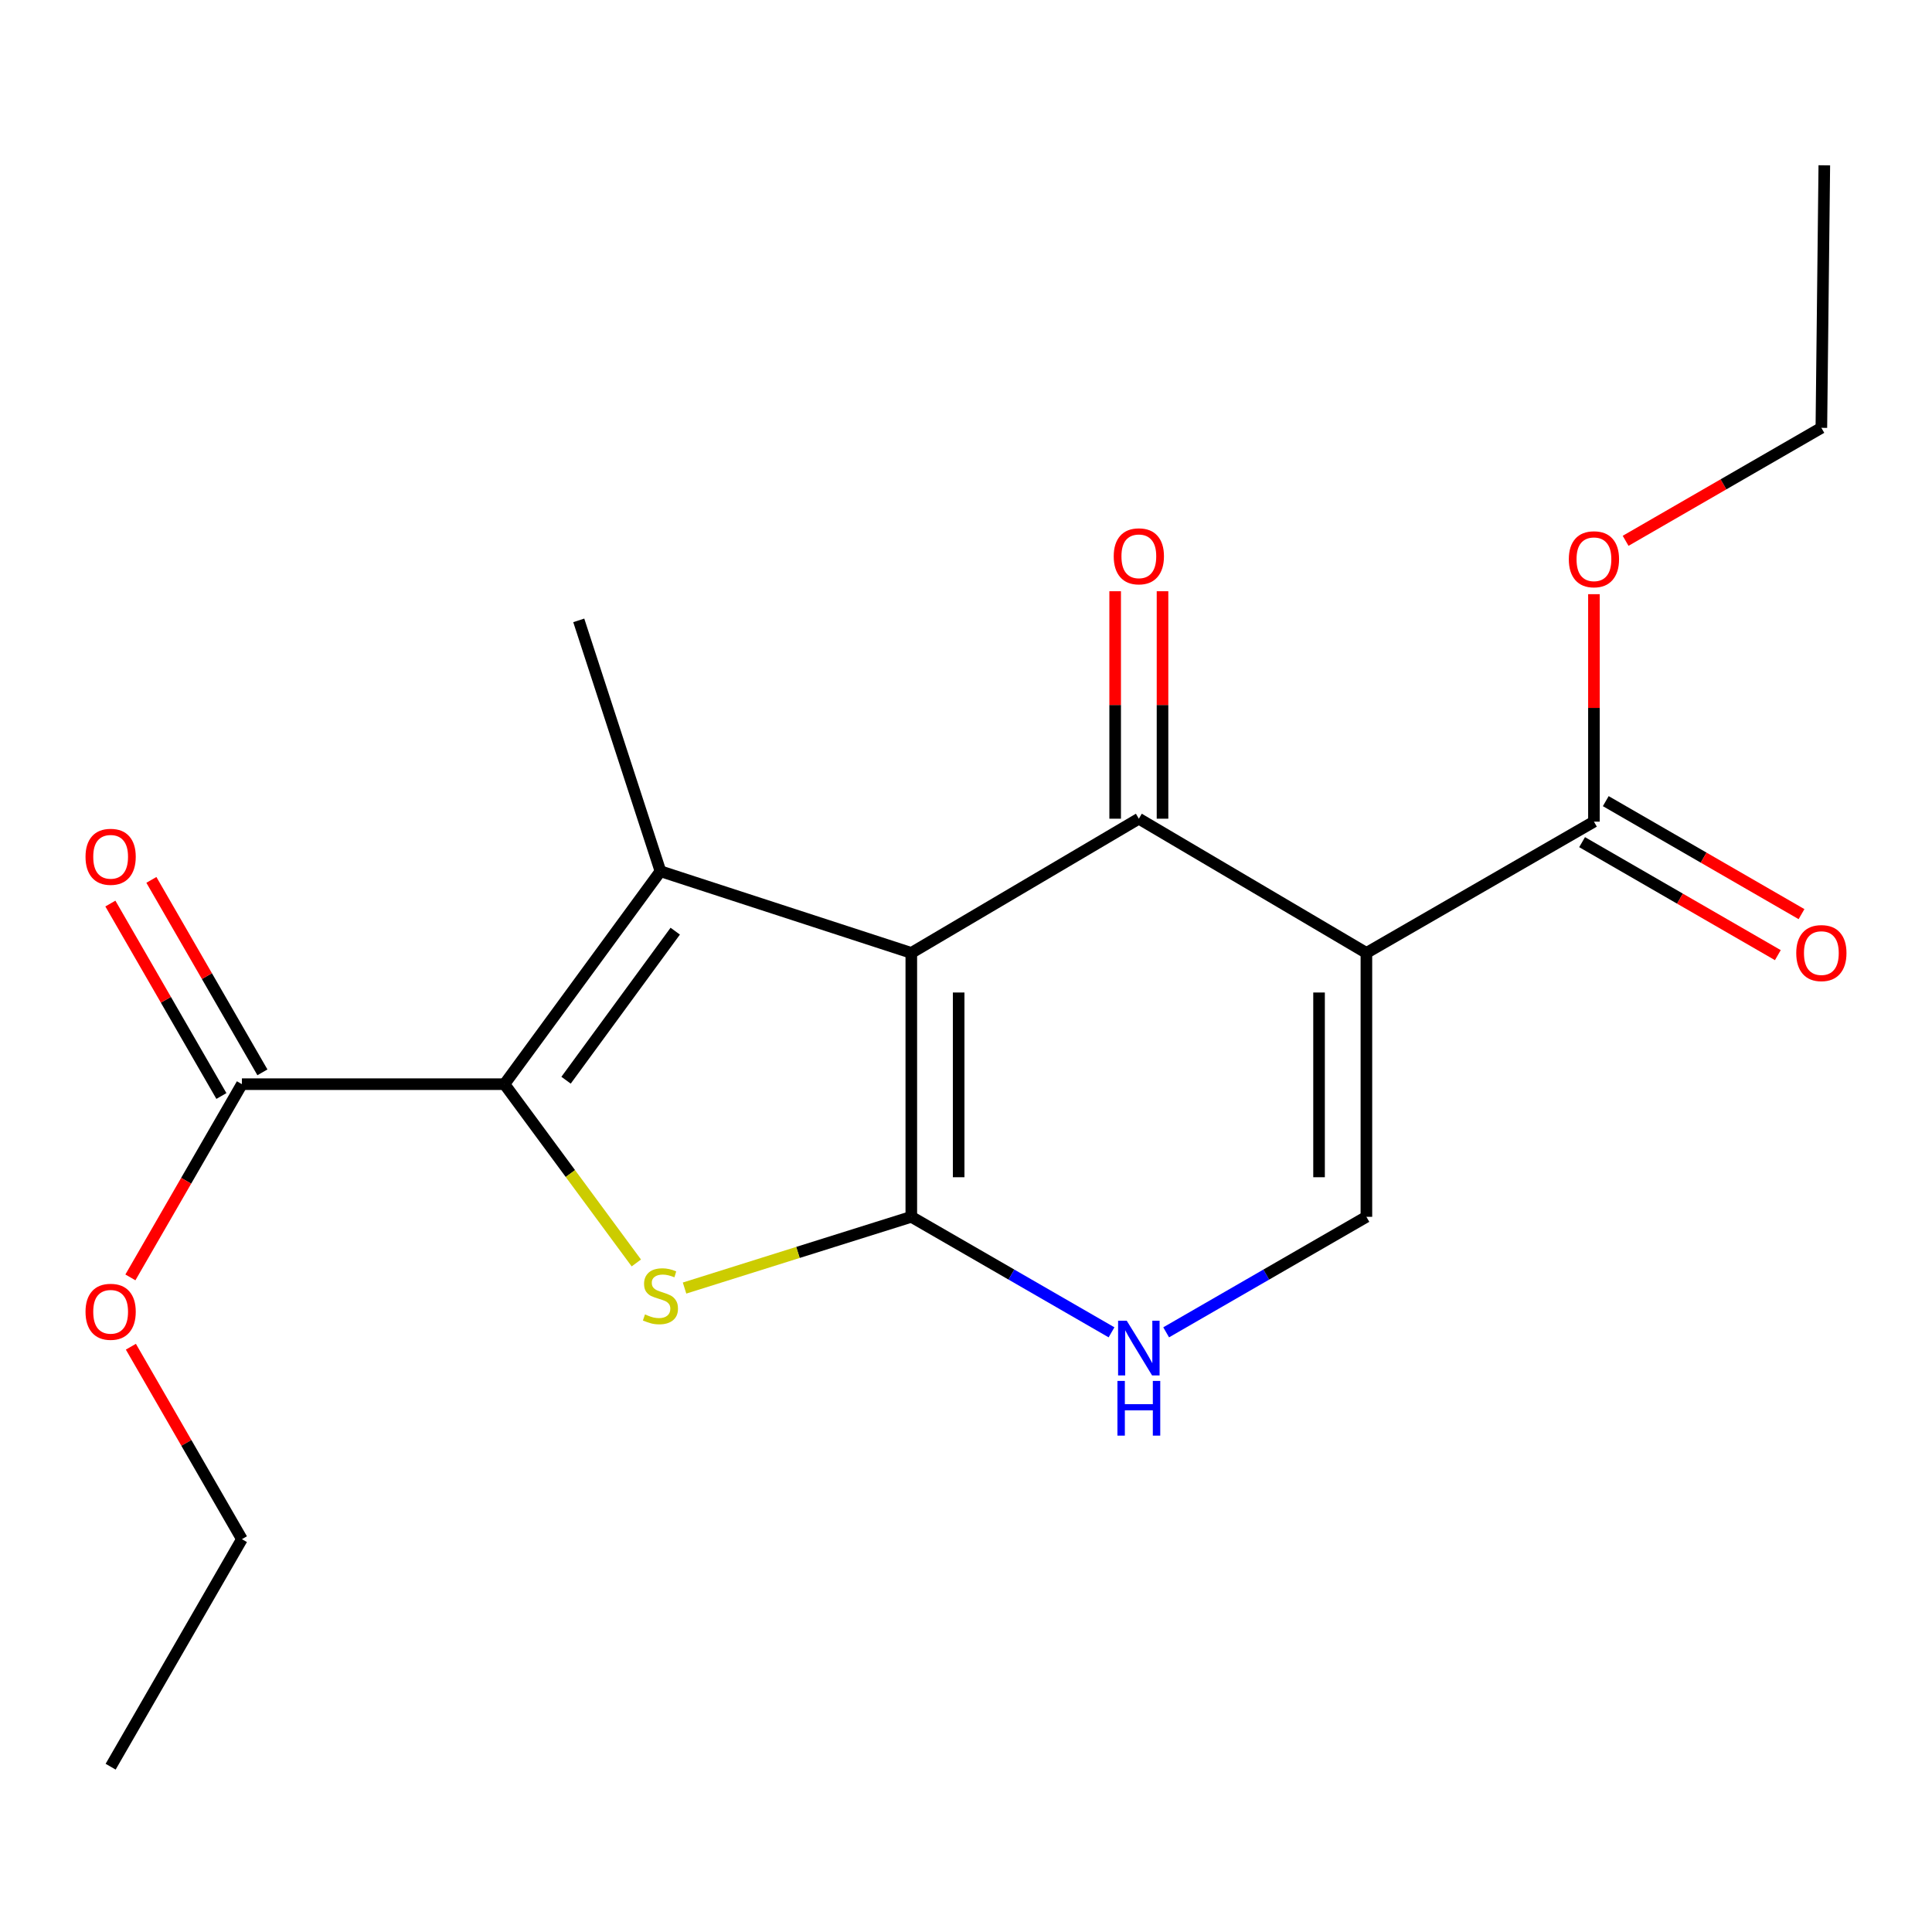<?xml version='1.0' encoding='iso-8859-1'?>
<svg version='1.1' baseProfile='full'
              xmlns='http://www.w3.org/2000/svg'
                      xmlns:rdkit='http://www.rdkit.org/xml'
                      xmlns:xlink='http://www.w3.org/1999/xlink'
                  xml:space='preserve'
width='1000px' height='1000px' viewBox='0 0 1000 1000'>
<!-- END OF HEADER -->
<rect style='opacity:1.0;fill:#FFFFFF;stroke:none' width='1000' height='1000' x='0' y='0'> </rect>
<path class='bond-0' d='M 471.691,493.232 L 471.691,629.822' style='fill:none;fill-rule:evenodd;stroke:#000000;stroke-width:6px;stroke-linecap:butt;stroke-linejoin:miter;stroke-opacity:1' />
<path class='bond-0' d='M 496.201,513.721 L 496.201,609.334' style='fill:none;fill-rule:evenodd;stroke:#000000;stroke-width:6px;stroke-linecap:butt;stroke-linejoin:miter;stroke-opacity:1' />
<path class='bond-2' d='M 471.691,493.232 L 589.462,423.76' style='fill:none;fill-rule:evenodd;stroke:#000000;stroke-width:6px;stroke-linecap:butt;stroke-linejoin:miter;stroke-opacity:1' />
<path class='bond-3' d='M 471.691,493.232 L 341.842,450.953' style='fill:none;fill-rule:evenodd;stroke:#000000;stroke-width:6px;stroke-linecap:butt;stroke-linejoin:miter;stroke-opacity:1' />
<path class='bond-5' d='M 471.691,629.822 L 413.008,648.259' style='fill:none;fill-rule:evenodd;stroke:#000000;stroke-width:6px;stroke-linecap:butt;stroke-linejoin:miter;stroke-opacity:1' />
<path class='bond-5' d='M 413.008,648.259 L 354.324,666.696' style='fill:none;fill-rule:evenodd;stroke:#CCCC00;stroke-width:6px;stroke-linecap:butt;stroke-linejoin:miter;stroke-opacity:1' />
<path class='bond-6' d='M 471.691,629.822 L 523.507,659.717' style='fill:none;fill-rule:evenodd;stroke:#000000;stroke-width:6px;stroke-linecap:butt;stroke-linejoin:miter;stroke-opacity:1' />
<path class='bond-6' d='M 523.507,659.717 L 575.323,689.612' style='fill:none;fill-rule:evenodd;stroke:#0000FF;stroke-width:6px;stroke-linecap:butt;stroke-linejoin:miter;stroke-opacity:1' />
<path class='bond-1' d='M 707.247,493.232 L 589.462,423.76' style='fill:none;fill-rule:evenodd;stroke:#000000;stroke-width:6px;stroke-linecap:butt;stroke-linejoin:miter;stroke-opacity:1' />
<path class='bond-7' d='M 707.247,493.232 L 707.247,629.822' style='fill:none;fill-rule:evenodd;stroke:#000000;stroke-width:6px;stroke-linecap:butt;stroke-linejoin:miter;stroke-opacity:1' />
<path class='bond-7' d='M 682.737,513.721 L 682.737,609.334' style='fill:none;fill-rule:evenodd;stroke:#000000;stroke-width:6px;stroke-linecap:butt;stroke-linejoin:miter;stroke-opacity:1' />
<path class='bond-8' d='M 707.247,493.232 L 825.018,425.285' style='fill:none;fill-rule:evenodd;stroke:#000000;stroke-width:6px;stroke-linecap:butt;stroke-linejoin:miter;stroke-opacity:1' />
<path class='bond-10' d='M 601.717,423.76 L 601.717,364.891' style='fill:none;fill-rule:evenodd;stroke:#000000;stroke-width:6px;stroke-linecap:butt;stroke-linejoin:miter;stroke-opacity:1' />
<path class='bond-10' d='M 601.717,364.891 L 601.717,306.022' style='fill:none;fill-rule:evenodd;stroke:#FF0000;stroke-width:6px;stroke-linecap:butt;stroke-linejoin:miter;stroke-opacity:1' />
<path class='bond-10' d='M 577.207,423.76 L 577.207,364.891' style='fill:none;fill-rule:evenodd;stroke:#000000;stroke-width:6px;stroke-linecap:butt;stroke-linejoin:miter;stroke-opacity:1' />
<path class='bond-10' d='M 577.207,364.891 L 577.207,306.022' style='fill:none;fill-rule:evenodd;stroke:#FF0000;stroke-width:6px;stroke-linecap:butt;stroke-linejoin:miter;stroke-opacity:1' />
<path class='bond-4' d='M 341.842,450.953 L 261.108,561.166' style='fill:none;fill-rule:evenodd;stroke:#000000;stroke-width:6px;stroke-linecap:butt;stroke-linejoin:miter;stroke-opacity:1' />
<path class='bond-4' d='M 349.504,481.969 L 292.991,559.118' style='fill:none;fill-rule:evenodd;stroke:#000000;stroke-width:6px;stroke-linecap:butt;stroke-linejoin:miter;stroke-opacity:1' />
<path class='bond-13' d='M 341.842,450.953 L 299.562,321.103' style='fill:none;fill-rule:evenodd;stroke:#000000;stroke-width:6px;stroke-linecap:butt;stroke-linejoin:miter;stroke-opacity:1' />
<path class='bond-9' d='M 261.108,561.166 L 125.213,561.166' style='fill:none;fill-rule:evenodd;stroke:#000000;stroke-width:6px;stroke-linecap:butt;stroke-linejoin:miter;stroke-opacity:1' />
<path class='bond-20' d='M 261.108,561.166 L 295.235,607.432' style='fill:none;fill-rule:evenodd;stroke:#000000;stroke-width:6px;stroke-linecap:butt;stroke-linejoin:miter;stroke-opacity:1' />
<path class='bond-20' d='M 295.235,607.432 L 329.361,653.698' style='fill:none;fill-rule:evenodd;stroke:#CCCC00;stroke-width:6px;stroke-linecap:butt;stroke-linejoin:miter;stroke-opacity:1' />
<path class='bond-21' d='M 603.601,689.613 L 655.424,659.717' style='fill:none;fill-rule:evenodd;stroke:#0000FF;stroke-width:6px;stroke-linecap:butt;stroke-linejoin:miter;stroke-opacity:1' />
<path class='bond-21' d='M 655.424,659.717 L 707.247,629.822' style='fill:none;fill-rule:evenodd;stroke:#000000;stroke-width:6px;stroke-linecap:butt;stroke-linejoin:miter;stroke-opacity:1' />
<path class='bond-11' d='M 818.891,435.899 L 869.551,465.14' style='fill:none;fill-rule:evenodd;stroke:#000000;stroke-width:6px;stroke-linecap:butt;stroke-linejoin:miter;stroke-opacity:1' />
<path class='bond-11' d='M 869.551,465.14 L 920.21,494.381' style='fill:none;fill-rule:evenodd;stroke:#FF0000;stroke-width:6px;stroke-linecap:butt;stroke-linejoin:miter;stroke-opacity:1' />
<path class='bond-11' d='M 831.144,414.671 L 881.804,443.912' style='fill:none;fill-rule:evenodd;stroke:#000000;stroke-width:6px;stroke-linecap:butt;stroke-linejoin:miter;stroke-opacity:1' />
<path class='bond-11' d='M 881.804,443.912 L 932.463,473.154' style='fill:none;fill-rule:evenodd;stroke:#FF0000;stroke-width:6px;stroke-linecap:butt;stroke-linejoin:miter;stroke-opacity:1' />
<path class='bond-14' d='M 825.018,425.285 L 825.018,366.416' style='fill:none;fill-rule:evenodd;stroke:#000000;stroke-width:6px;stroke-linecap:butt;stroke-linejoin:miter;stroke-opacity:1' />
<path class='bond-14' d='M 825.018,366.416 L 825.018,307.547' style='fill:none;fill-rule:evenodd;stroke:#FF0000;stroke-width:6px;stroke-linecap:butt;stroke-linejoin:miter;stroke-opacity:1' />
<path class='bond-12' d='M 135.828,555.042 L 107.093,505.236' style='fill:none;fill-rule:evenodd;stroke:#000000;stroke-width:6px;stroke-linecap:butt;stroke-linejoin:miter;stroke-opacity:1' />
<path class='bond-12' d='M 107.093,505.236 L 78.357,455.43' style='fill:none;fill-rule:evenodd;stroke:#FF0000;stroke-width:6px;stroke-linecap:butt;stroke-linejoin:miter;stroke-opacity:1' />
<path class='bond-12' d='M 114.598,567.291 L 85.863,517.485' style='fill:none;fill-rule:evenodd;stroke:#000000;stroke-width:6px;stroke-linecap:butt;stroke-linejoin:miter;stroke-opacity:1' />
<path class='bond-12' d='M 85.863,517.485 L 57.127,467.679' style='fill:none;fill-rule:evenodd;stroke:#FF0000;stroke-width:6px;stroke-linecap:butt;stroke-linejoin:miter;stroke-opacity:1' />
<path class='bond-15' d='M 125.213,561.166 L 96.352,611.172' style='fill:none;fill-rule:evenodd;stroke:#000000;stroke-width:6px;stroke-linecap:butt;stroke-linejoin:miter;stroke-opacity:1' />
<path class='bond-15' d='M 96.352,611.172 L 67.492,661.178' style='fill:none;fill-rule:evenodd;stroke:#FF0000;stroke-width:6px;stroke-linecap:butt;stroke-linejoin:miter;stroke-opacity:1' />
<path class='bond-17' d='M 841.416,279.925 L 892.075,250.684' style='fill:none;fill-rule:evenodd;stroke:#FF0000;stroke-width:6px;stroke-linecap:butt;stroke-linejoin:miter;stroke-opacity:1' />
<path class='bond-17' d='M 892.075,250.684 L 942.735,221.442' style='fill:none;fill-rule:evenodd;stroke:#000000;stroke-width:6px;stroke-linecap:butt;stroke-linejoin:miter;stroke-opacity:1' />
<path class='bond-16' d='M 67.742,697.056 L 96.478,746.862' style='fill:none;fill-rule:evenodd;stroke:#FF0000;stroke-width:6px;stroke-linecap:butt;stroke-linejoin:miter;stroke-opacity:1' />
<path class='bond-16' d='M 96.478,746.862 L 125.213,796.668' style='fill:none;fill-rule:evenodd;stroke:#000000;stroke-width:6px;stroke-linecap:butt;stroke-linejoin:miter;stroke-opacity:1' />
<path class='bond-18' d='M 125.213,796.668 L 57.265,914.439' style='fill:none;fill-rule:evenodd;stroke:#000000;stroke-width:6px;stroke-linecap:butt;stroke-linejoin:miter;stroke-opacity:1' />
<path class='bond-19' d='M 942.735,221.442 L 944.26,85.561' style='fill:none;fill-rule:evenodd;stroke:#000000;stroke-width:6px;stroke-linecap:butt;stroke-linejoin:miter;stroke-opacity:1' />
<path  class='atom-6' d='M 333.842 680.338
Q 334.162 680.458, 335.482 681.018
Q 336.802 681.578, 338.242 681.938
Q 339.722 682.258, 341.162 682.258
Q 343.842 682.258, 345.402 680.978
Q 346.962 679.658, 346.962 677.378
Q 346.962 675.818, 346.162 674.858
Q 345.402 673.898, 344.202 673.378
Q 343.002 672.858, 341.002 672.258
Q 338.482 671.498, 336.962 670.778
Q 335.482 670.058, 334.402 668.538
Q 333.362 667.018, 333.362 664.458
Q 333.362 660.898, 335.762 658.698
Q 338.202 656.498, 343.002 656.498
Q 346.282 656.498, 350.002 658.058
L 349.082 661.138
Q 345.682 659.738, 343.122 659.738
Q 340.362 659.738, 338.842 660.898
Q 337.322 662.018, 337.362 663.978
Q 337.362 665.498, 338.122 666.418
Q 338.922 667.338, 340.042 667.858
Q 341.202 668.378, 343.122 668.978
Q 345.682 669.778, 347.202 670.578
Q 348.722 671.378, 349.802 673.018
Q 350.922 674.618, 350.922 677.378
Q 350.922 681.298, 348.282 683.418
Q 345.682 685.498, 341.322 685.498
Q 338.802 685.498, 336.882 684.938
Q 335.002 684.418, 332.762 683.498
L 333.842 680.338
' fill='#CCCC00'/>
<path  class='atom-7' d='M 583.202 683.609
L 592.482 698.609
Q 593.402 700.089, 594.882 702.769
Q 596.362 705.449, 596.442 705.609
L 596.442 683.609
L 600.202 683.609
L 600.202 711.929
L 596.322 711.929
L 586.362 695.529
Q 585.202 693.609, 583.962 691.409
Q 582.762 689.209, 582.402 688.529
L 582.402 711.929
L 578.722 711.929
L 578.722 683.609
L 583.202 683.609
' fill='#0000FF'/>
<path  class='atom-7' d='M 578.382 714.761
L 582.222 714.761
L 582.222 726.801
L 596.702 726.801
L 596.702 714.761
L 600.542 714.761
L 600.542 743.081
L 596.702 743.081
L 596.702 730.001
L 582.222 730.001
L 582.222 743.081
L 578.382 743.081
L 578.382 714.761
' fill='#0000FF'/>
<path  class='atom-11' d='M 576.462 287.945
Q 576.462 281.145, 579.822 277.345
Q 583.182 273.545, 589.462 273.545
Q 595.742 273.545, 599.102 277.345
Q 602.462 281.145, 602.462 287.945
Q 602.462 294.825, 599.062 298.745
Q 595.662 302.625, 589.462 302.625
Q 583.222 302.625, 579.822 298.745
Q 576.462 294.865, 576.462 287.945
M 589.462 299.425
Q 593.782 299.425, 596.102 296.545
Q 598.462 293.625, 598.462 287.945
Q 598.462 282.385, 596.102 279.585
Q 593.782 276.745, 589.462 276.745
Q 585.142 276.745, 582.782 279.545
Q 580.462 282.345, 580.462 287.945
Q 580.462 293.665, 582.782 296.545
Q 585.142 299.425, 589.462 299.425
' fill='#FF0000'/>
<path  class='atom-12' d='M 929.735 493.312
Q 929.735 486.512, 933.095 482.712
Q 936.455 478.912, 942.735 478.912
Q 949.015 478.912, 952.375 482.712
Q 955.735 486.512, 955.735 493.312
Q 955.735 500.192, 952.335 504.112
Q 948.935 507.992, 942.735 507.992
Q 936.495 507.992, 933.095 504.112
Q 929.735 500.232, 929.735 493.312
M 942.735 504.792
Q 947.055 504.792, 949.375 501.912
Q 951.735 498.992, 951.735 493.312
Q 951.735 487.752, 949.375 484.952
Q 947.055 482.112, 942.735 482.112
Q 938.415 482.112, 936.055 484.912
Q 933.735 487.712, 933.735 493.312
Q 933.735 499.032, 936.055 501.912
Q 938.415 504.792, 942.735 504.792
' fill='#FF0000'/>
<path  class='atom-13' d='M 44.265 443.475
Q 44.265 436.675, 47.625 432.875
Q 50.985 429.075, 57.265 429.075
Q 63.545 429.075, 66.905 432.875
Q 70.265 436.675, 70.265 443.475
Q 70.265 450.355, 66.865 454.275
Q 63.465 458.155, 57.265 458.155
Q 51.025 458.155, 47.625 454.275
Q 44.265 450.395, 44.265 443.475
M 57.265 454.955
Q 61.585 454.955, 63.905 452.075
Q 66.265 449.155, 66.265 443.475
Q 66.265 437.915, 63.905 435.115
Q 61.585 432.275, 57.265 432.275
Q 52.945 432.275, 50.585 435.075
Q 48.265 437.875, 48.265 443.475
Q 48.265 449.195, 50.585 452.075
Q 52.945 454.955, 57.265 454.955
' fill='#FF0000'/>
<path  class='atom-15' d='M 812.018 289.47
Q 812.018 282.67, 815.378 278.87
Q 818.738 275.07, 825.018 275.07
Q 831.298 275.07, 834.658 278.87
Q 838.018 282.67, 838.018 289.47
Q 838.018 296.35, 834.618 300.27
Q 831.218 304.15, 825.018 304.15
Q 818.778 304.15, 815.378 300.27
Q 812.018 296.39, 812.018 289.47
M 825.018 300.95
Q 829.338 300.95, 831.658 298.07
Q 834.018 295.15, 834.018 289.47
Q 834.018 283.91, 831.658 281.11
Q 829.338 278.27, 825.018 278.27
Q 820.698 278.27, 818.338 281.07
Q 816.018 283.87, 816.018 289.47
Q 816.018 295.19, 818.338 298.07
Q 820.698 300.95, 825.018 300.95
' fill='#FF0000'/>
<path  class='atom-16' d='M 44.265 678.977
Q 44.265 672.177, 47.625 668.377
Q 50.985 664.577, 57.265 664.577
Q 63.545 664.577, 66.905 668.377
Q 70.265 672.177, 70.265 678.977
Q 70.265 685.857, 66.865 689.777
Q 63.465 693.657, 57.265 693.657
Q 51.025 693.657, 47.625 689.777
Q 44.265 685.897, 44.265 678.977
M 57.265 690.457
Q 61.585 690.457, 63.905 687.577
Q 66.265 684.657, 66.265 678.977
Q 66.265 673.417, 63.905 670.617
Q 61.585 667.777, 57.265 667.777
Q 52.945 667.777, 50.585 670.577
Q 48.265 673.377, 48.265 678.977
Q 48.265 684.697, 50.585 687.577
Q 52.945 690.457, 57.265 690.457
' fill='#FF0000'/>
</svg>
